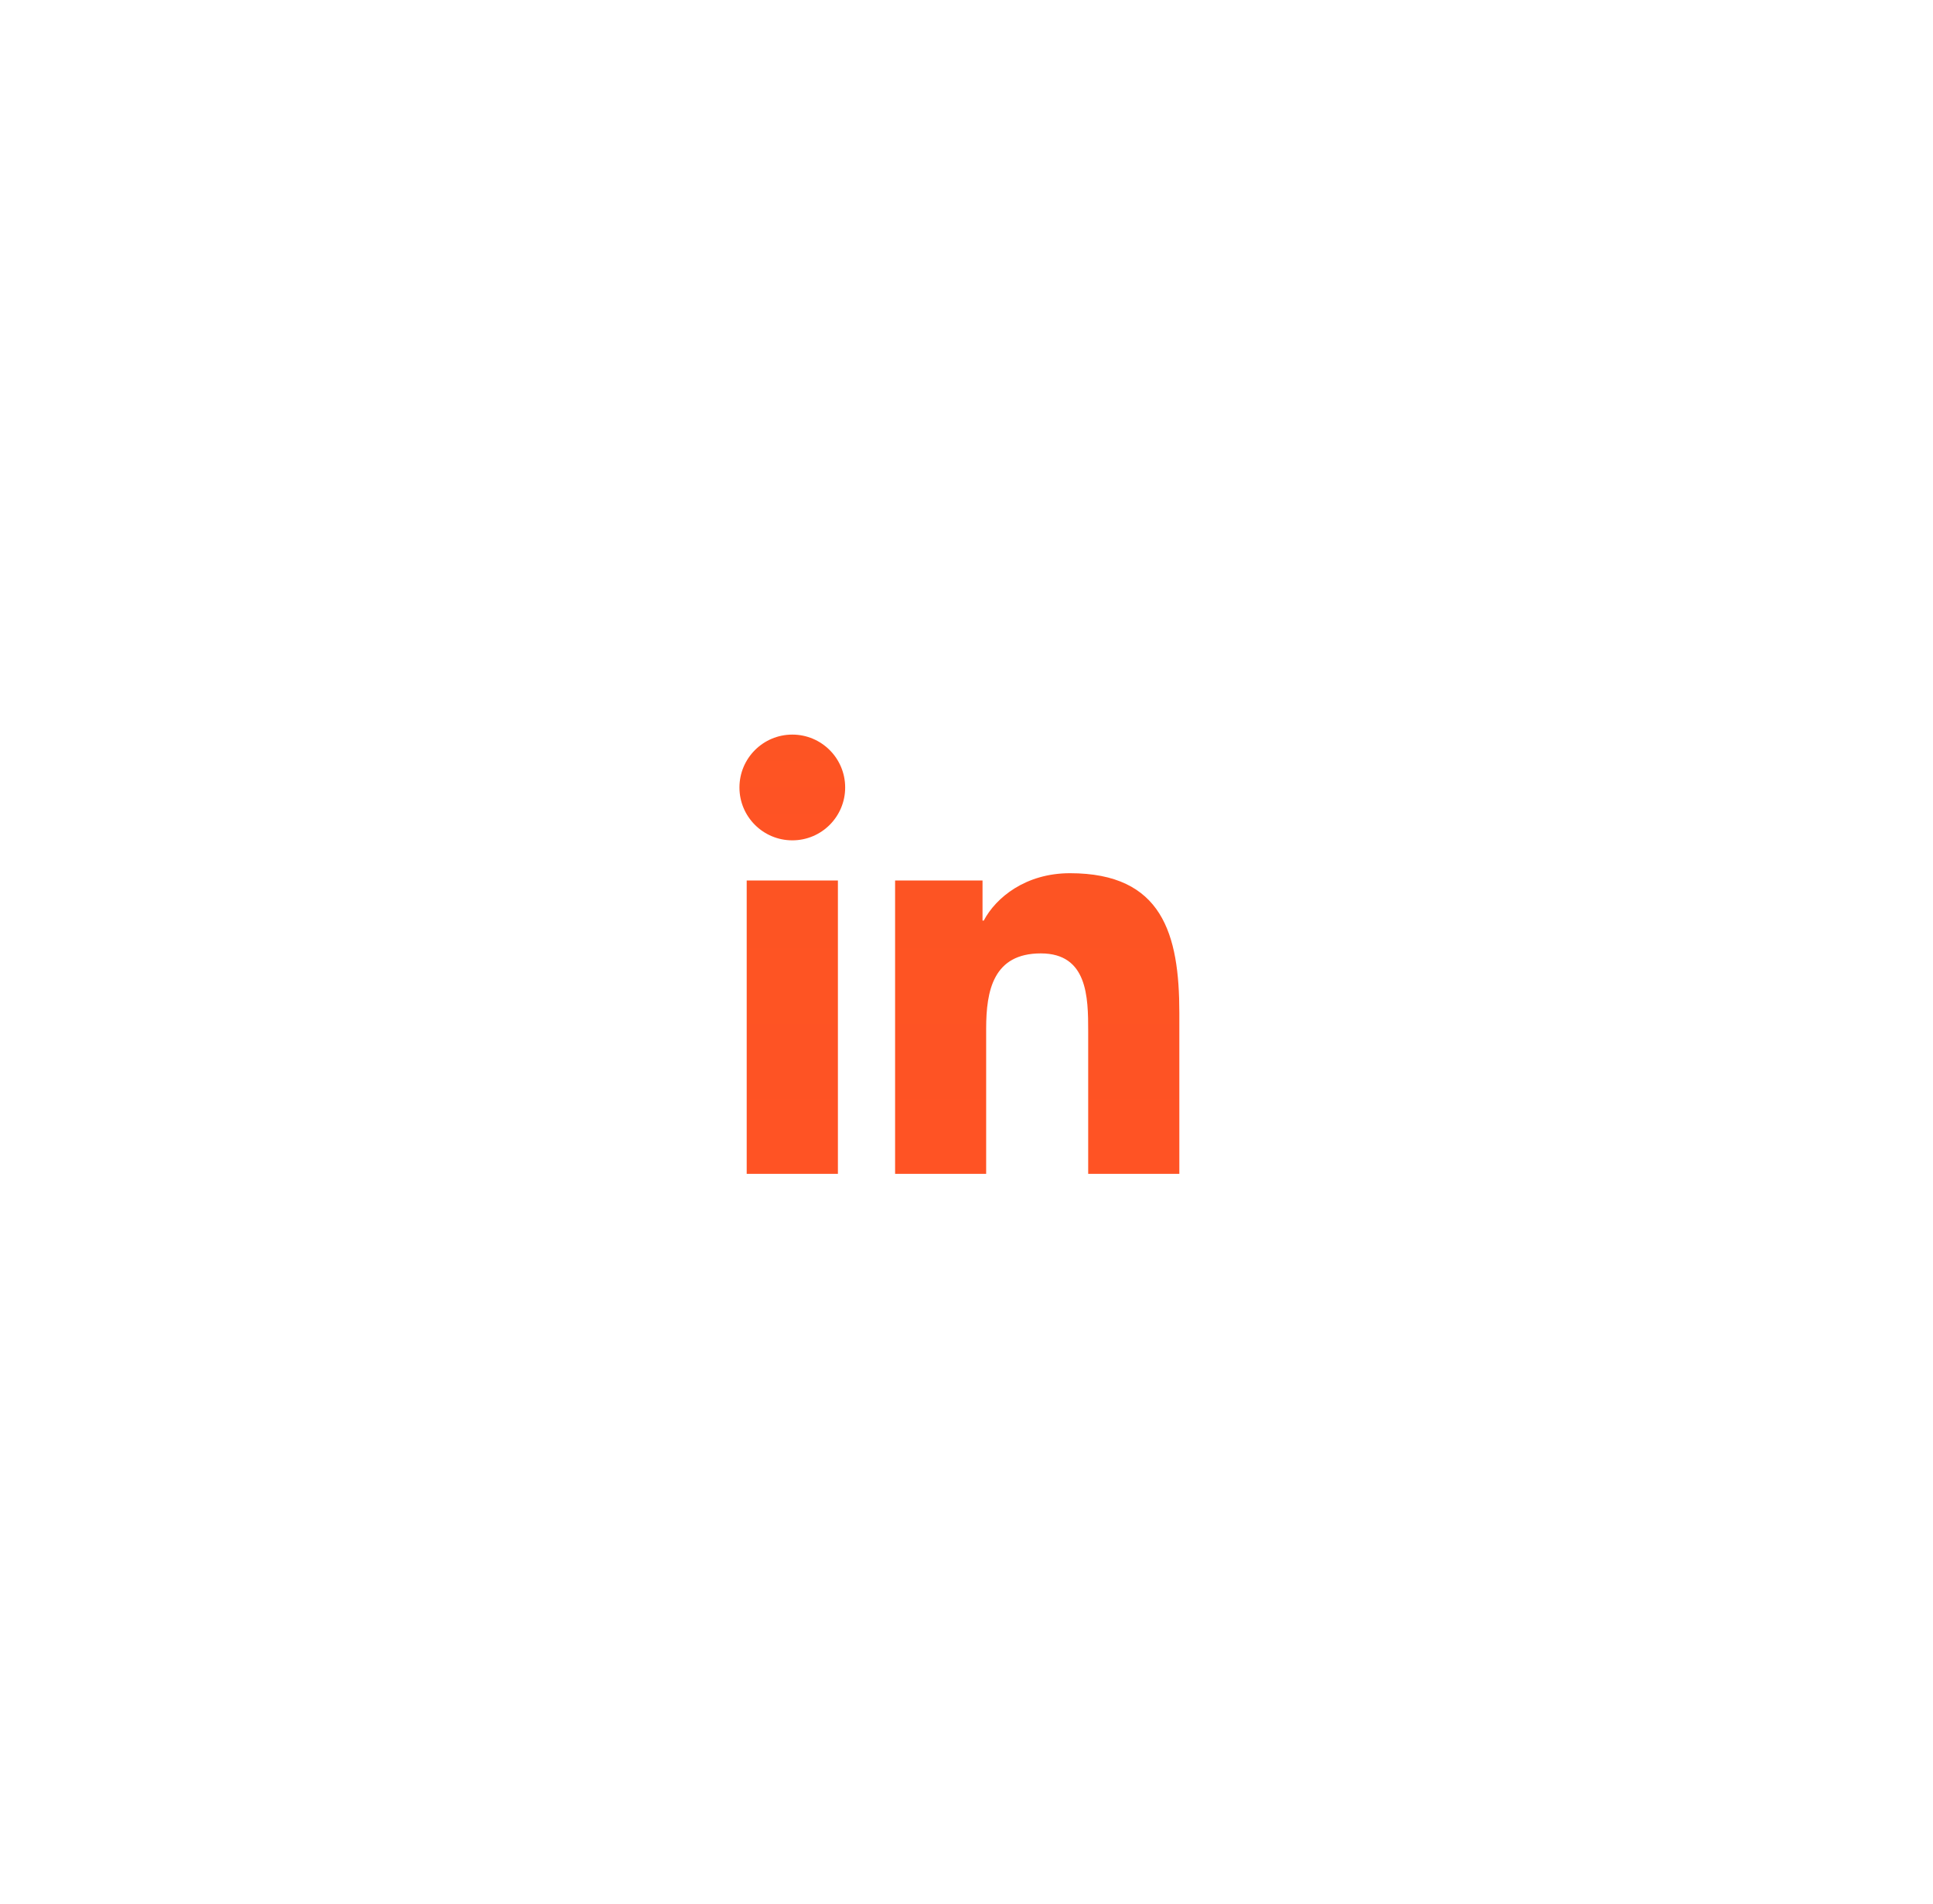 <svg width="65" height="64" viewBox="0 0 65 64" fill="none" xmlns="http://www.w3.org/2000/svg">
<g filter="url(#filter0_d_109_2346)">
<rect x="11.625" y="9" width="39" height="39" rx="19.5" fill="white" shape-rendering="crispEdges"/>
<path d="M25.424 24.596C26.406 24.596 27.201 23.801 27.201 22.819C27.201 21.837 26.406 21.041 25.424 21.041C24.442 21.041 23.646 21.837 23.646 22.819C23.646 23.801 24.442 24.596 25.424 24.596Z" fill="url(#paint0_linear_109_2346)"/>
<path d="M28.88 25.945V35.808H31.942V30.93C31.942 29.643 32.184 28.397 33.78 28.397C35.354 28.397 35.373 29.869 35.373 31.012V35.809H38.438V30.4C38.438 27.743 37.865 25.701 34.76 25.701C33.269 25.701 32.27 26.519 31.861 27.294H31.82V25.945H28.88ZM23.89 25.945H26.957V35.808H23.89V25.945Z" fill="url(#paint1_linear_109_2346)"/>
</g>
<defs>
<filter id="filter0_d_109_2346" x="0.656" y="0.469" width="63.375" height="63.375" filterUnits="userSpaceOnUse" color-interpolation-filters="sRGB">
<feFlood flood-opacity="0" result="BackgroundImageFix"/>
<feColorMatrix in="SourceAlpha" type="matrix" values="0 0 0 0 0 0 0 0 0 0 0 0 0 0 0 0 0 0 127 0" result="hardAlpha"/>
<feOffset dx="1.219" dy="3.656"/>
<feGaussianBlur stdDeviation="6.094"/>
<feComposite in2="hardAlpha" operator="out"/>
<feColorMatrix type="matrix" values="0 0 0 0 0.086 0 0 0 0 0.125 0 0 0 0 0.125 0 0 0 0.06 0"/>
<feBlend mode="normal" in2="BackgroundImageFix" result="effect1_dropShadow_109_2346"/>
<feBlend mode="normal" in="SourceGraphic" in2="effect1_dropShadow_109_2346" result="shape"/>
</filter>
<linearGradient id="paint0_linear_109_2346" x1="25.424" y1="21.041" x2="25.424" y2="24.596" gradientUnits="userSpaceOnUse">
<stop stop-color="#FD5423"/>
<stop offset="1" stop-color="#FF5324"/>
</linearGradient>
<linearGradient id="paint1_linear_109_2346" x1="31.164" y1="25.701" x2="31.164" y2="35.809" gradientUnits="userSpaceOnUse">
<stop stop-color="#FD5423"/>
<stop offset="1" stop-color="#FF5324"/>
</linearGradient>
</defs>
</svg>
